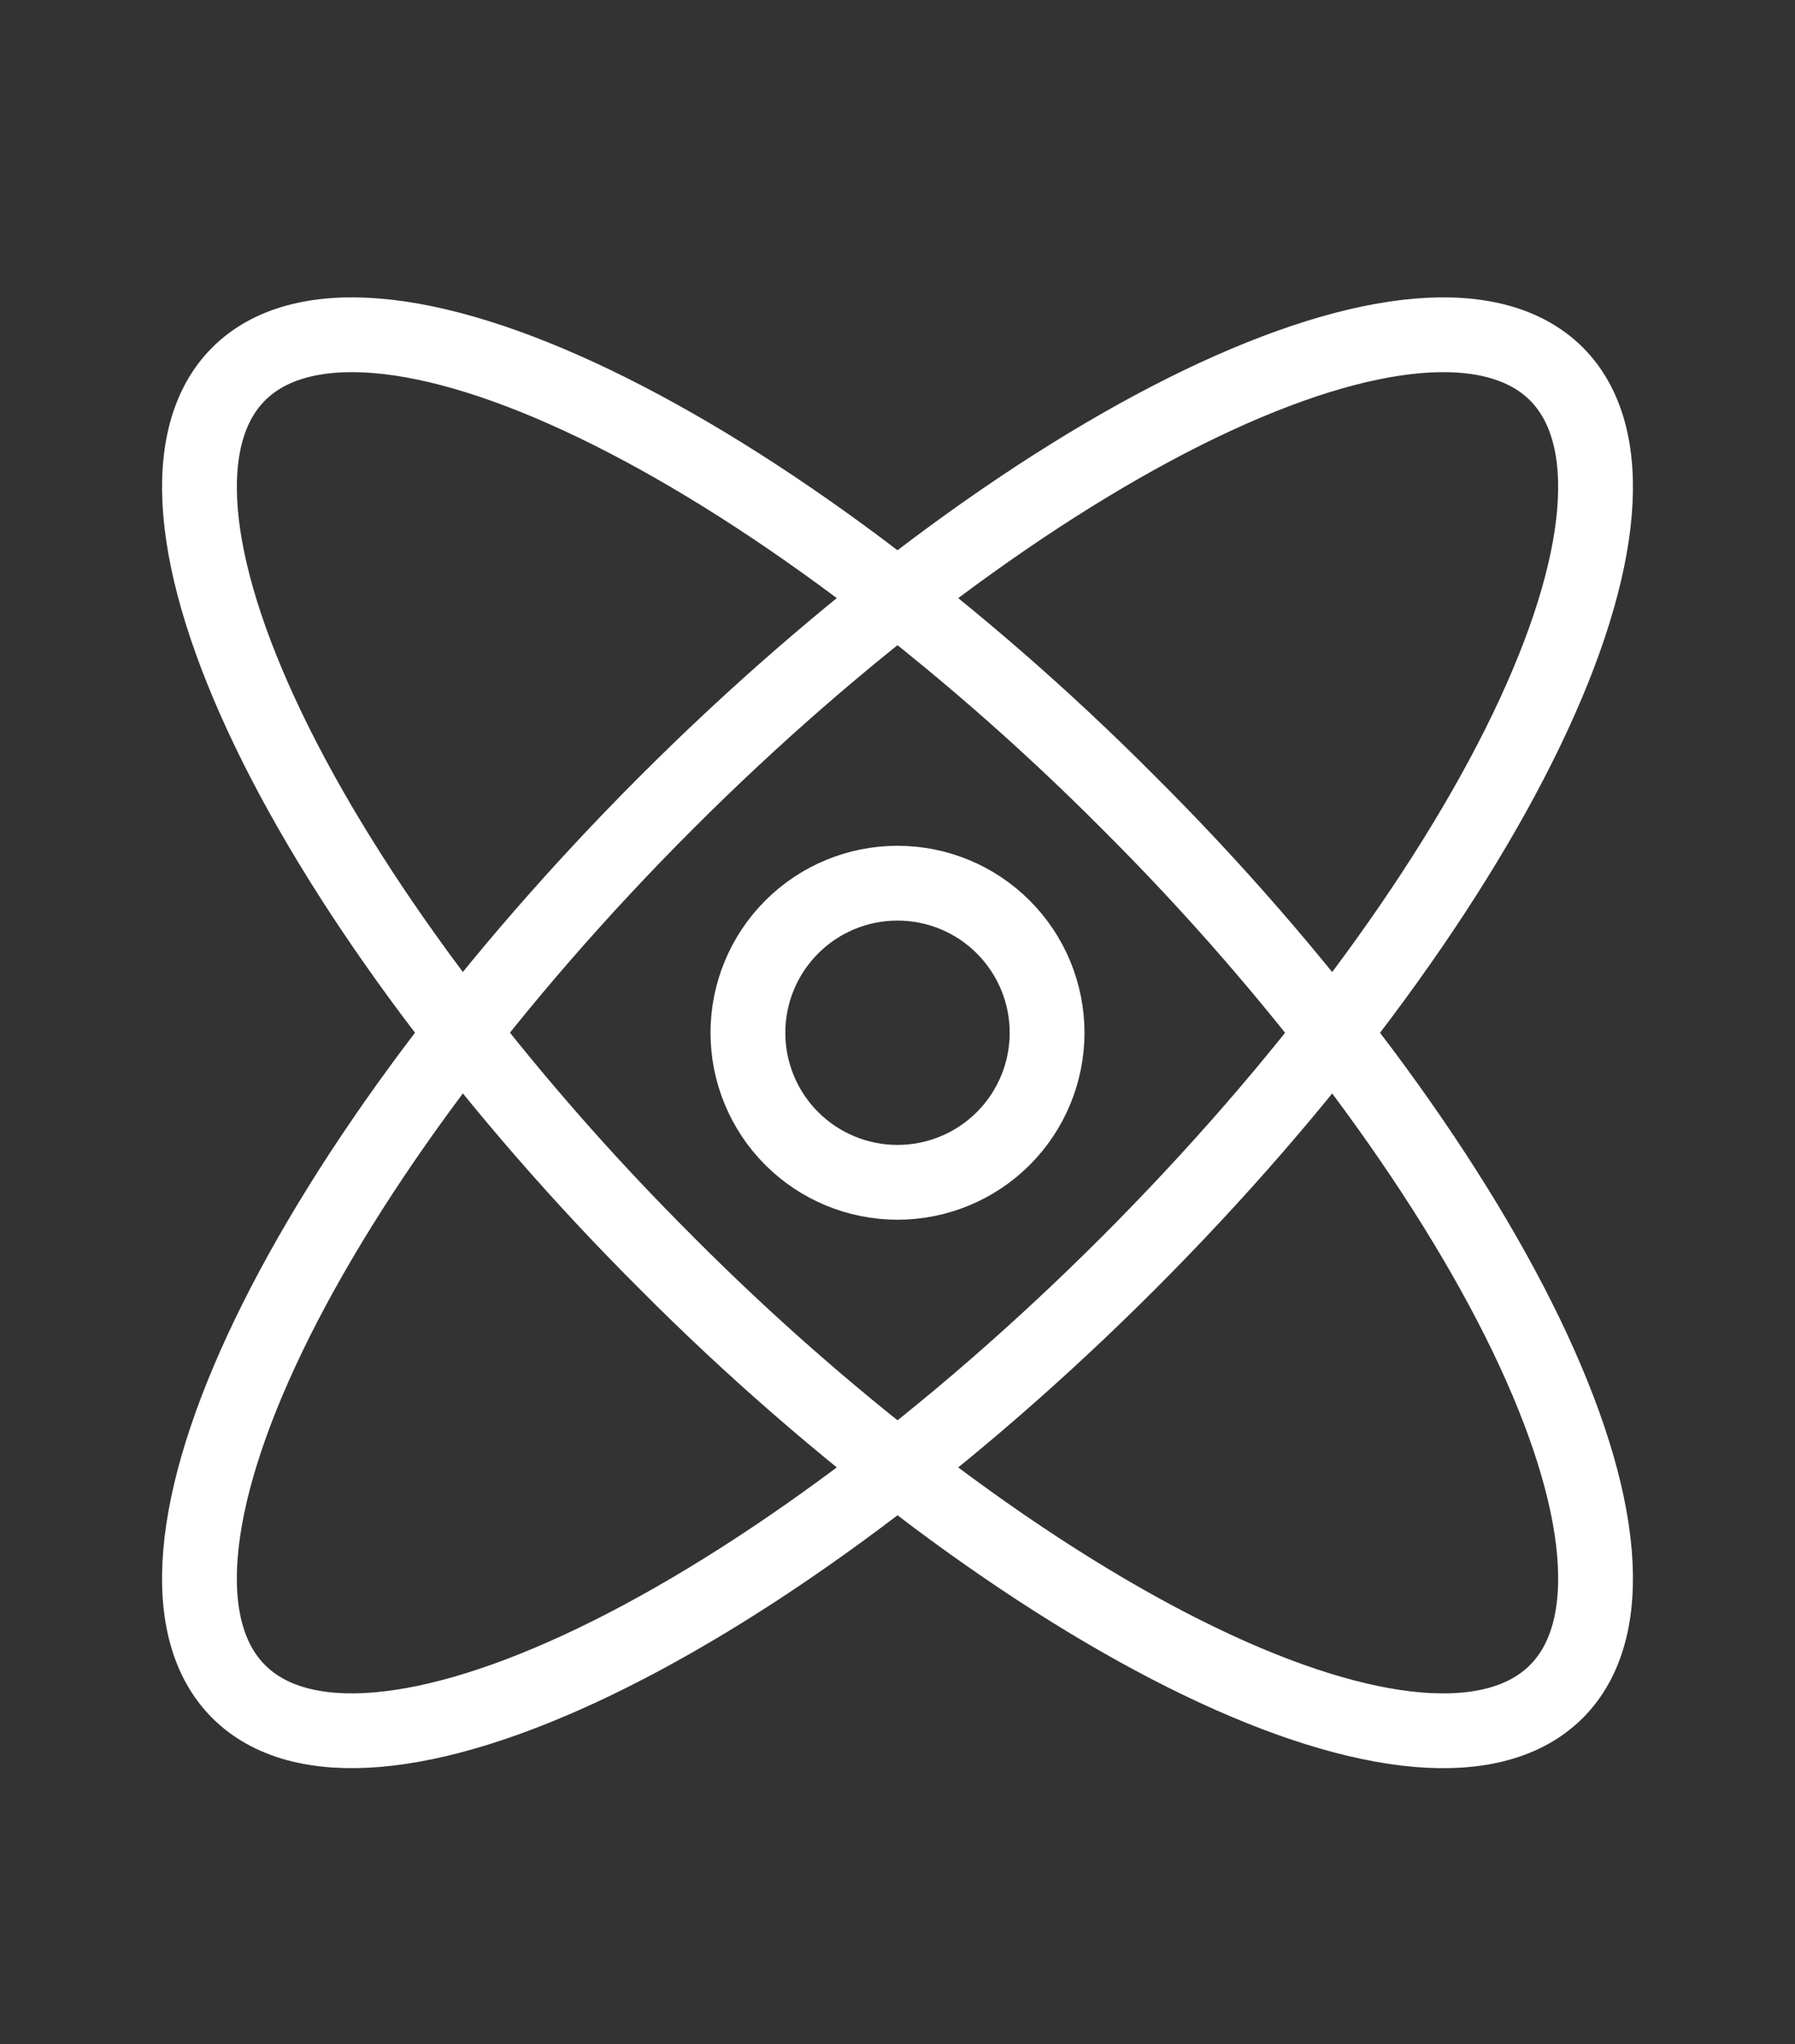 <svg width="36" height="41" viewBox="0 0 36 41" fill="none" xmlns="http://www.w3.org/2000/svg">
<rect x="0" y="0" width="36" height="41" fill="#333333" stroke="none"/>
<path d="M15 20.714C15 21.51 15.316 22.273 15.879 22.836C16.441 23.398 17.204 23.714 18 23.714C18.796 23.714 19.559 23.398 20.121 22.836C20.684 22.273 21 21.51 21 20.714C21 19.919 20.684 19.156 20.121 18.593C19.559 18.03 18.796 17.714 18 17.714C17.204 17.714 16.441 18.03 15.879 18.593C15.316 19.156 15 19.919 15 20.714Z" stroke="white" stroke-width="1.5" stroke-linecap="round" stroke-linejoin="round"/>
<path d="M4.787 33.928C6.012 35.155 8.581 34.939 11.926 33.329C15.271 31.718 19.121 28.844 22.626 25.339C26.13 21.834 29.004 17.986 30.614 14.641C32.225 11.295 32.44 8.727 31.215 7.5C29.987 6.274 27.42 6.49 24.073 8.1C20.728 9.711 16.88 12.585 13.375 16.089C9.871 19.593 6.997 23.442 5.386 26.788C3.775 30.134 3.559 32.702 4.787 33.928Z" stroke="white" stroke-width="1.5" stroke-linecap="round" stroke-linejoin="round"/>
<path d="M13.375 25.339C15.063 27.035 16.87 28.608 18.783 30.044C20.62 31.415 22.418 32.531 24.073 33.328C25.729 34.126 27.213 34.589 28.439 34.693C29.663 34.795 30.606 34.536 31.214 33.928C31.821 33.321 32.081 32.378 31.978 31.152C31.876 29.927 31.411 28.444 30.614 26.788C29.816 25.132 28.7 23.333 27.33 21.498C25.894 19.584 24.321 17.776 22.625 16.089C20.938 14.393 19.13 12.82 17.216 11.384C15.381 10.014 13.583 8.898 11.926 8.1C10.27 7.303 8.787 6.838 7.562 6.736C6.338 6.634 5.395 6.893 4.787 7.5C4.179 8.108 3.92 9.051 4.022 10.275C4.125 11.501 4.589 12.984 5.386 14.641C6.183 16.298 7.299 18.094 8.671 19.93C10.107 21.843 11.68 23.65 13.375 25.338" stroke="white" stroke-width="1.5" stroke-linecap="round" stroke-linejoin="round"/>
</svg>
